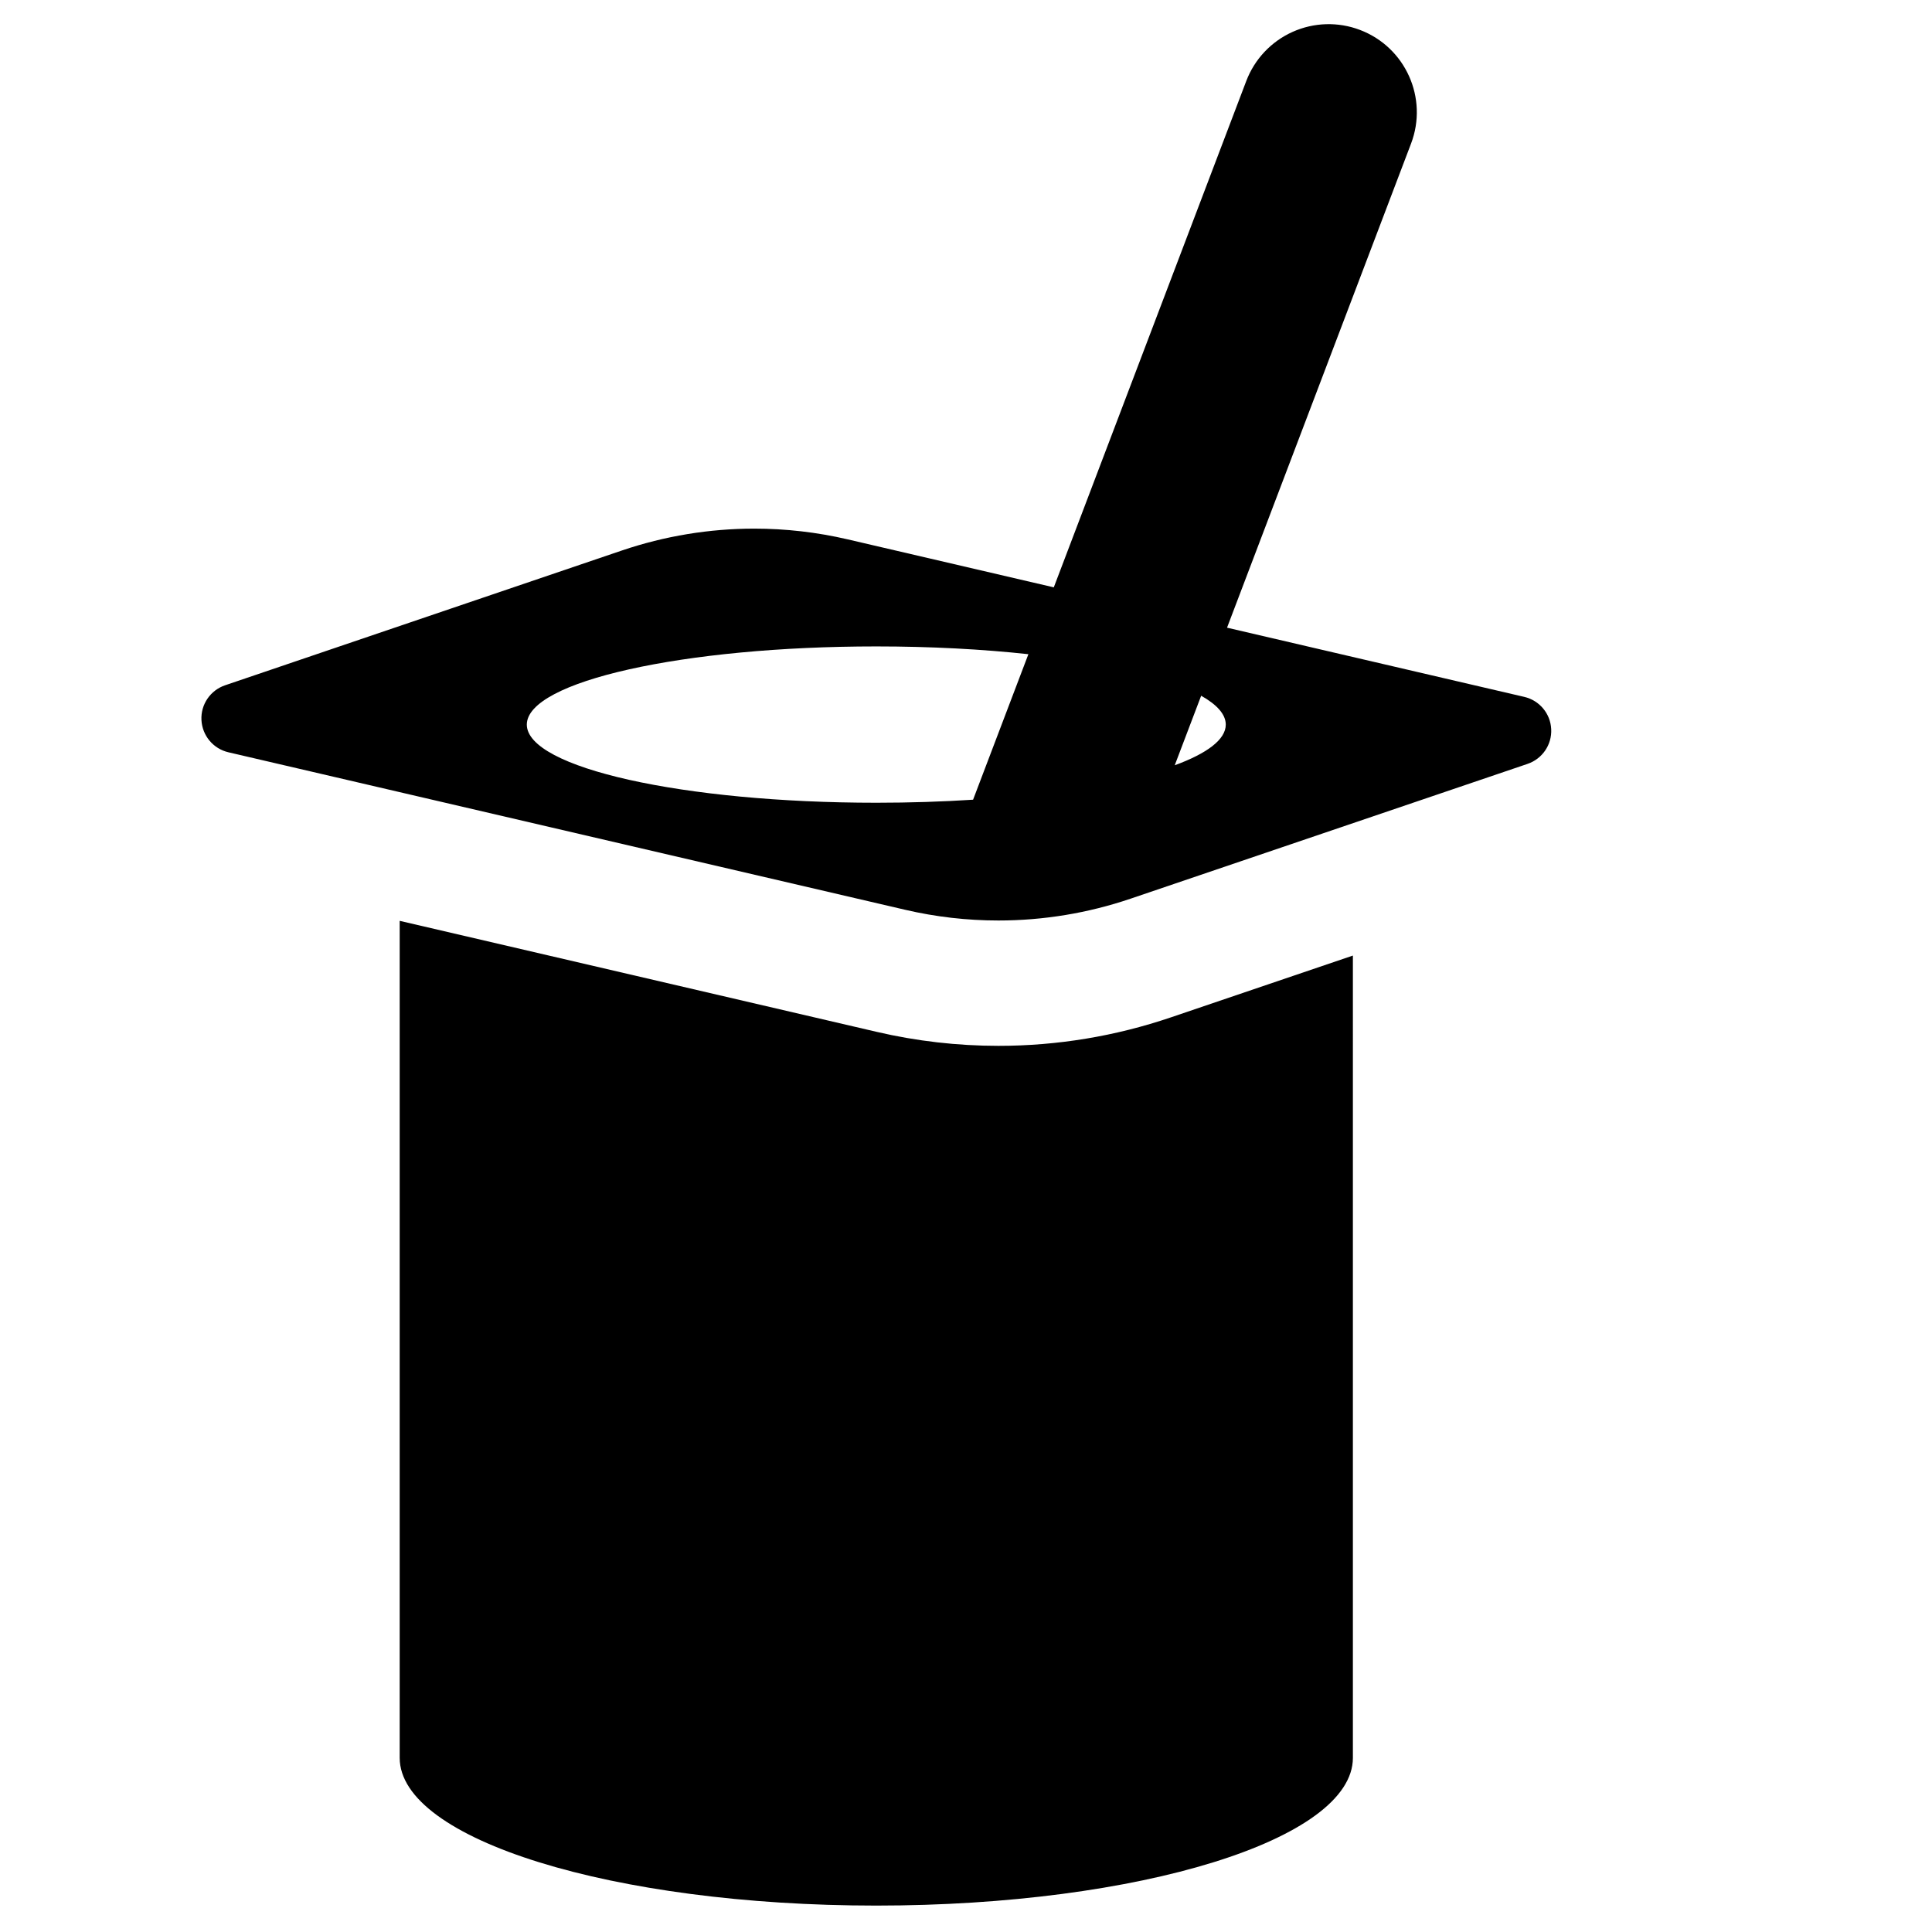 <?xml version="1.0" encoding="utf-8"?>
<!-- Generator: Adobe Illustrator 16.0.0, SVG Export Plug-In . SVG Version: 6.00 Build 0)  -->
<!DOCTYPE svg PUBLIC "-//W3C//DTD SVG 1.1//EN" "http://www.w3.org/Graphics/SVG/1.1/DTD/svg11.dtd">
<svg version="1.1" id="Layer_1" xmlns="http://www.w3.org/2000/svg" xmlns:xlink="http://www.w3.org/1999/xlink" x="0px" y="0px"
	 width="512px" height="512px" viewBox="0 0 512 512" enable-background="new 0 0 512 512" xml:space="preserve">
<g>
	<path d="M264.586,277.159c-10.843,0-21.689-1.245-32.232-3.702l-126.431-29.424v221.811c0,21.63,56.542,39.156,126.288,39.156
		c69.778,0,126.32-17.526,126.32-39.156V253.235l-48.169,16.357C295.59,274.613,280.189,277.159,264.586,277.159z"/>
	<path d="M411.084,193.229c-0.195-4.128-3.115-7.615-7.137-8.548l-78.77-18.339l11.91-31.333l36.852-96.947
		c4.592-12.06-1.477-25.547-13.527-30.129c-5.79-2.206-12.213-2.02-17.873,0.52c-5.646,2.538-10.057,7.217-12.263,13.008
		l-39.099,102.858l-11.912,31.335l-54.646-12.723c-8.142-1.894-16.435-2.838-24.715-2.838c-11.886,0-23.75,1.942-35.104,5.798
		L59.648,181.608c-3.909,1.33-6.473,5.085-6.262,9.205c0.211,4.128,3.115,7.607,7.138,8.548l179.358,41.742
		c8.135,1.894,16.423,2.838,24.703,2.838c11.881,0,23.737-1.942,35.084-5.799l105.152-35.708
		C408.732,201.104,411.295,197.349,411.084,193.229z M232.227,212.734c-51.141,0-92.615-9.278-92.615-20.705
		c0-11.444,41.475-20.722,92.615-20.722c14.448,0,28.121,0.74,40.307,2.06l-14.658,38.561
		C249.73,212.453,241.127,212.734,232.227,212.734z M311.316,202.804l7.005-18.426c4.206,2.367,6.521,4.949,6.521,7.651
		C324.842,195.975,319.896,199.664,311.316,202.804z"/>
</g>
</svg>
